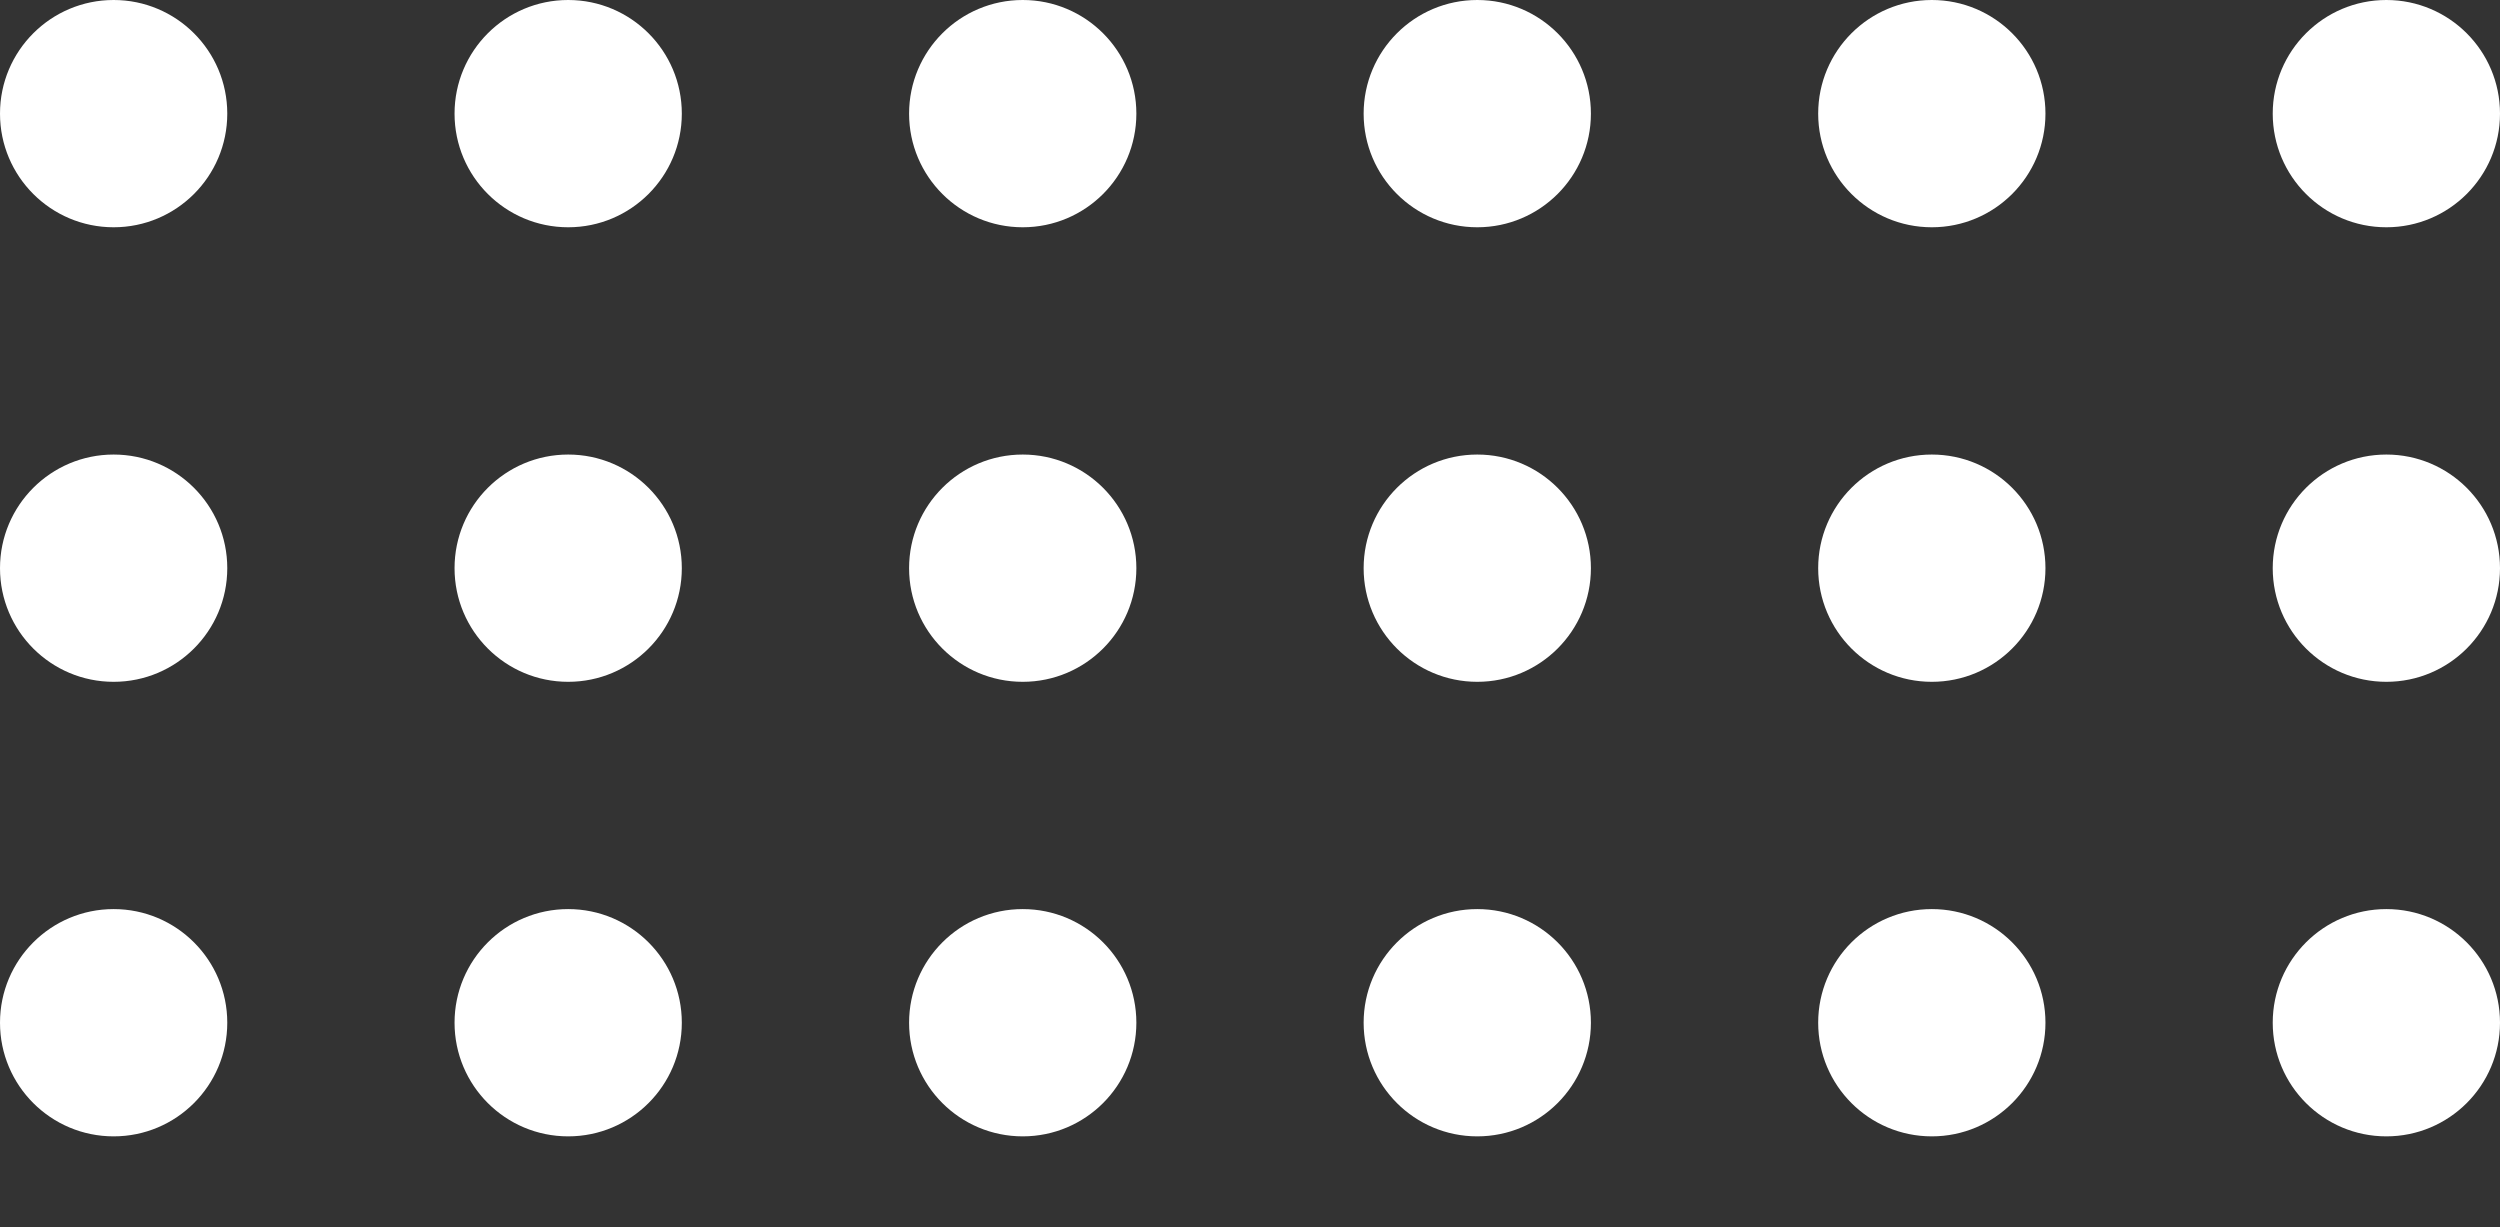 <svg width="110" height="54" viewBox="0 0 110 54" fill="none" xmlns="http://www.w3.org/2000/svg">
<rect x="0" y="0" width="110" height="54" fill="#333333" stroke="none"/>
<g id="Group 1000003197">
<g id="Group 1000002914">
<circle id="Ellipse 2697" cx="5" cy="5" r="5" fill="white"/>
<circle id="Ellipse 2698" cx="5" cy="25" r="5" fill="white"/>
<circle id="Ellipse 2699" cx="5" cy="45" r="5" fill="white"/>
</g>
<g id="Group 1000002915">
<circle id="Ellipse 2697_2" cx="25" cy="5" r="5" fill="white"/>
<circle id="Ellipse 2698_2" cx="25" cy="25" r="5" fill="white"/>
<circle id="Ellipse 2699_2" cx="25" cy="45" r="5" fill="white"/>
</g>
<g id="Group 1000002916">
<circle id="Ellipse 2697_3" cx="45" cy="5" r="5" fill="white"/>
<circle id="Ellipse 2698_3" cx="45" cy="25" r="5" fill="white"/>
<circle id="Ellipse 2699_3" cx="45" cy="45" r="5" fill="white"/>
</g>
<g id="Group 1000002917">
<circle id="Ellipse 2697_4" cx="65" cy="5" r="5" fill="white"/>
<circle id="Ellipse 2698_4" cx="65" cy="25" r="5" fill="white"/>
<circle id="Ellipse 2699_4" cx="65" cy="45" r="5" fill="white"/>
</g>
<g id="Group 1000002918">
<circle id="Ellipse 2697_5" cx="85" cy="5" r="5" fill="white"/>
<circle id="Ellipse 2698_5" cx="85" cy="25" r="5" fill="white"/>
<circle id="Ellipse 2699_5" cx="85" cy="45" r="5" fill="white"/>
</g>
<g id="Group 1000002919">
<circle id="Ellipse 2697_6" cx="105" cy="5" r="5" fill="white"/>
<circle id="Ellipse 2698_6" cx="105" cy="25" r="5" fill="white"/>
<circle id="Ellipse 2699_6" cx="105" cy="45" r="5" fill="white"/>
</g>
</g>
</svg>
